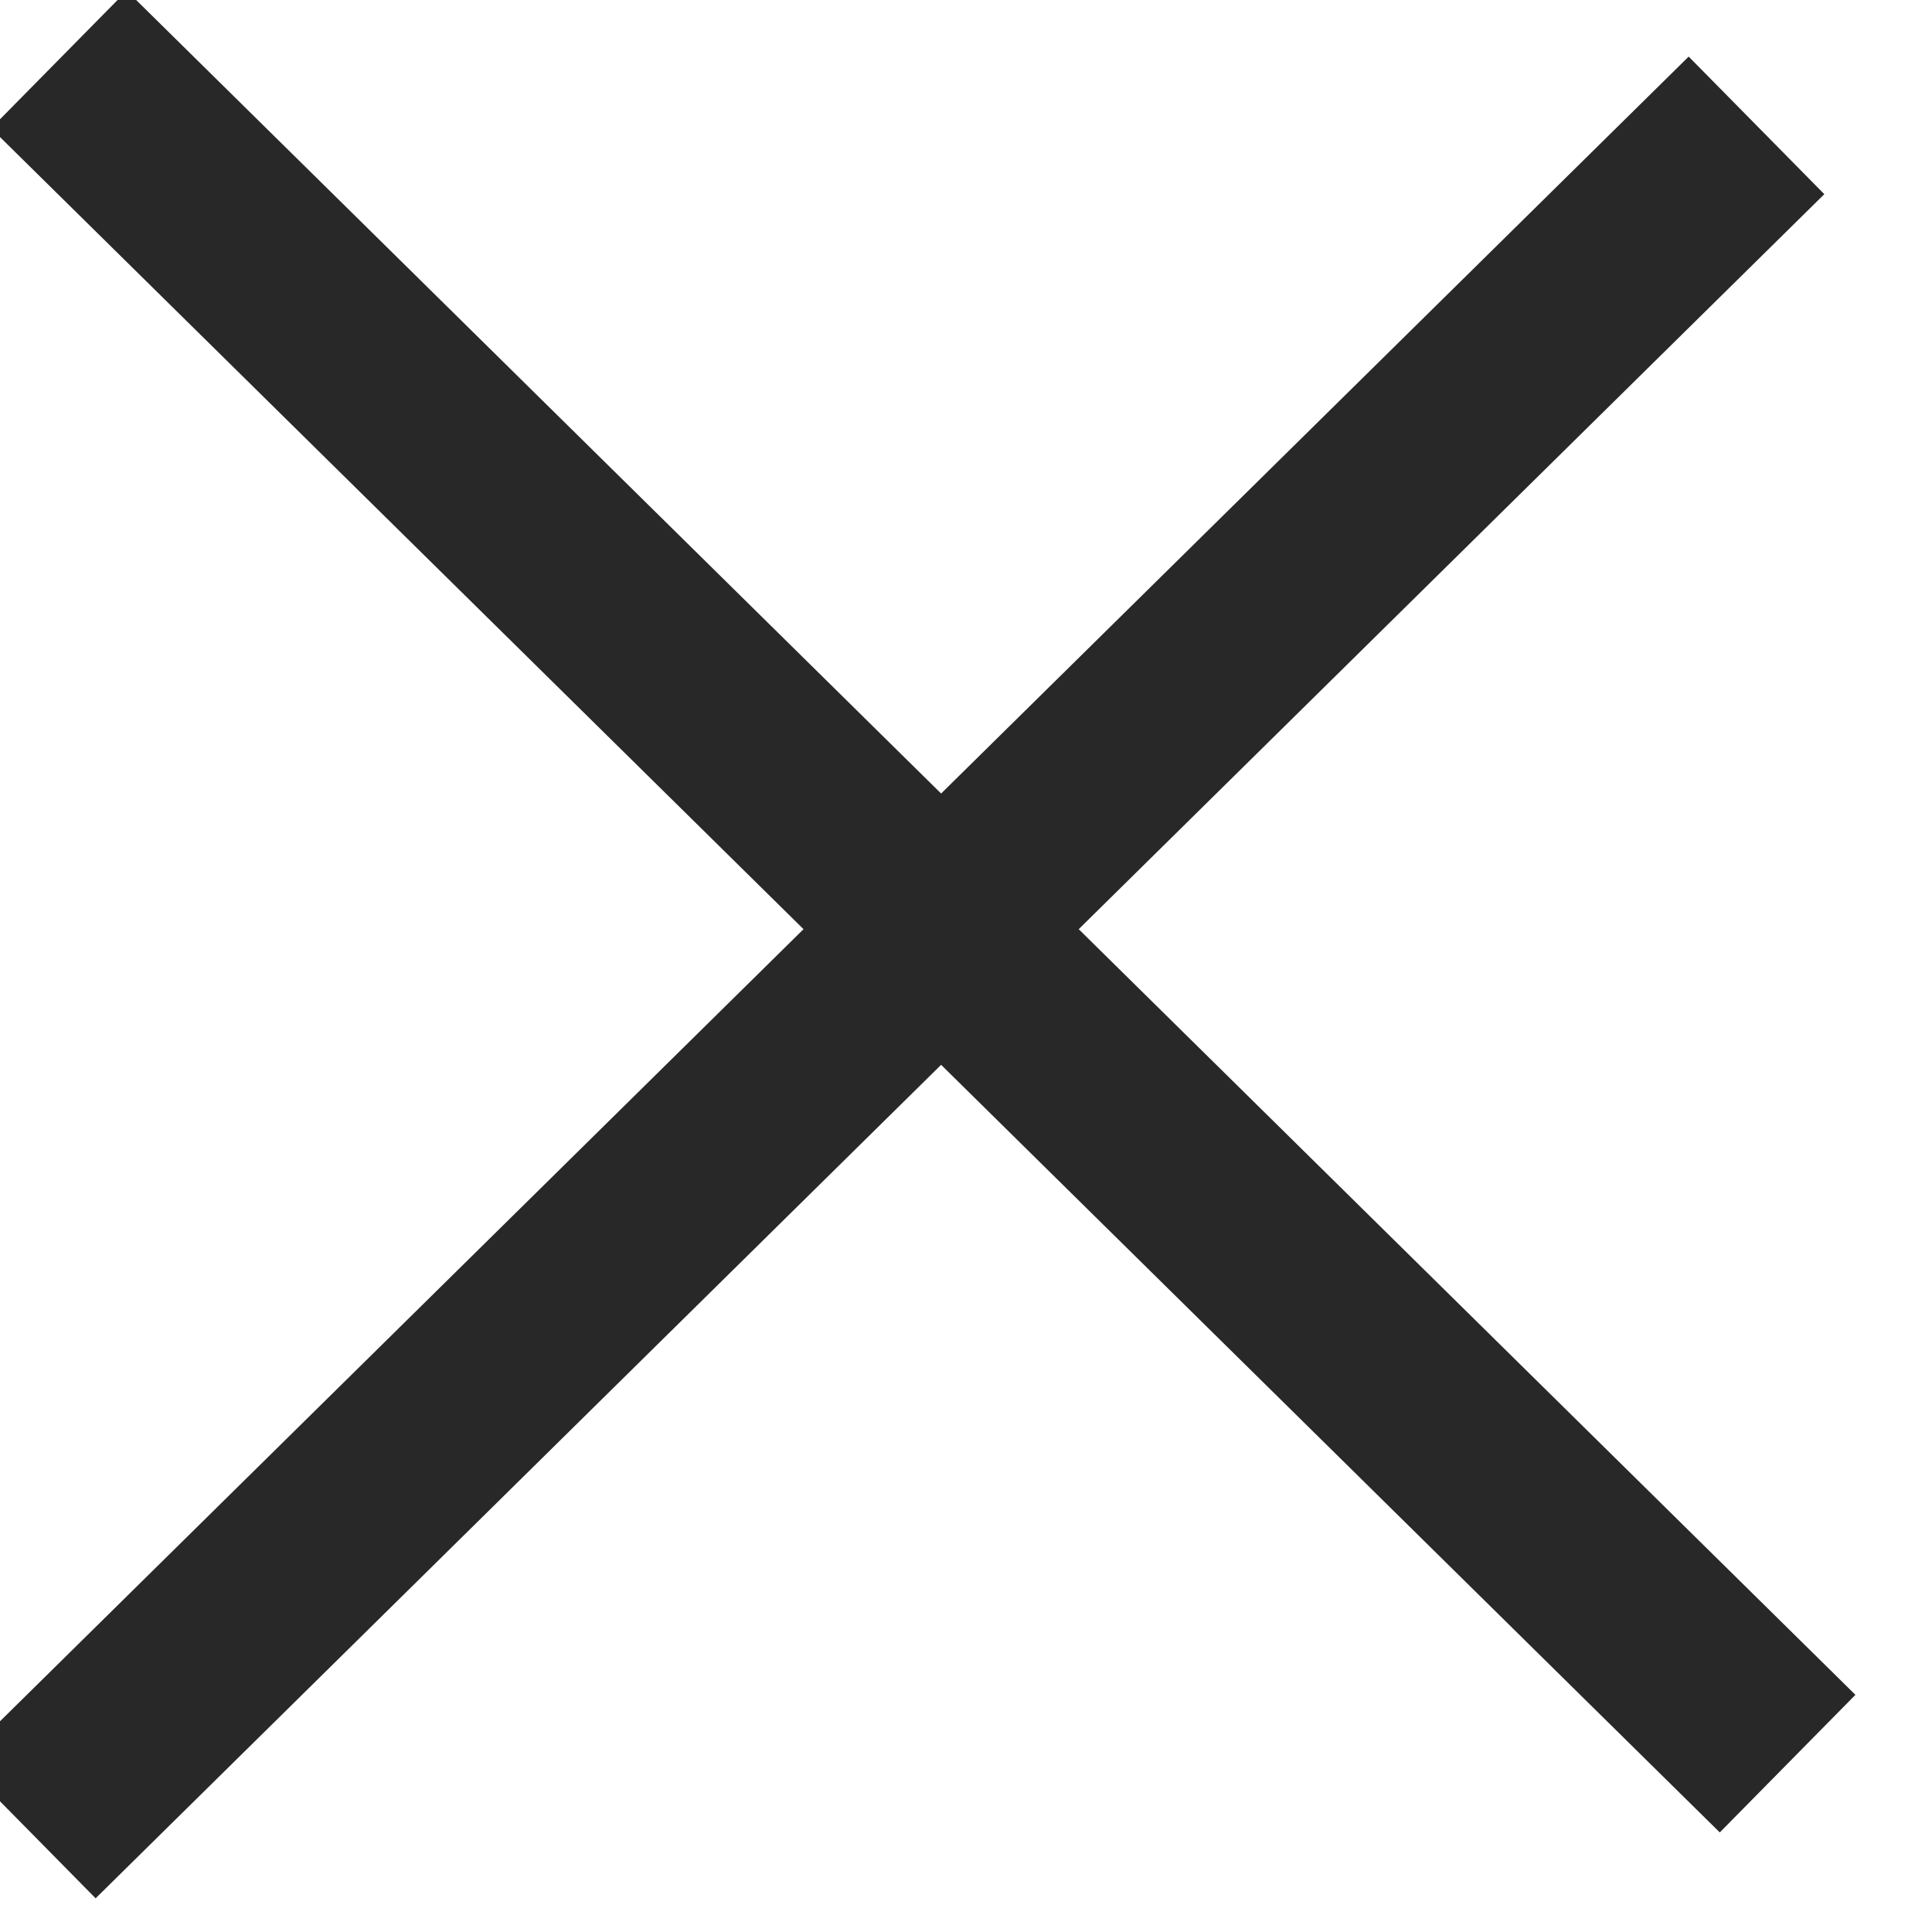<?xml version="1.0" encoding="utf-8"?>
<svg width="20px" height="20px" viewBox="0 0 20 20" version="1.1" xmlns:xlink="http://www.w3.org/1999/xlink" xmlns="http://www.w3.org/2000/svg">
  <desc>Created with Lunacy</desc>
  <path d="M0.322 0.318L16.793 16.555" transform="translate(1 1)" id="Line" fill="none" stroke="#282828" stroke-width="2" stroke-linecap="square" />
  <path d="M16.471 0L0 16.237" transform="translate(1 2)" id="Line" fill="none" stroke="#282828" stroke-width="2" stroke-linecap="square" />
</svg>